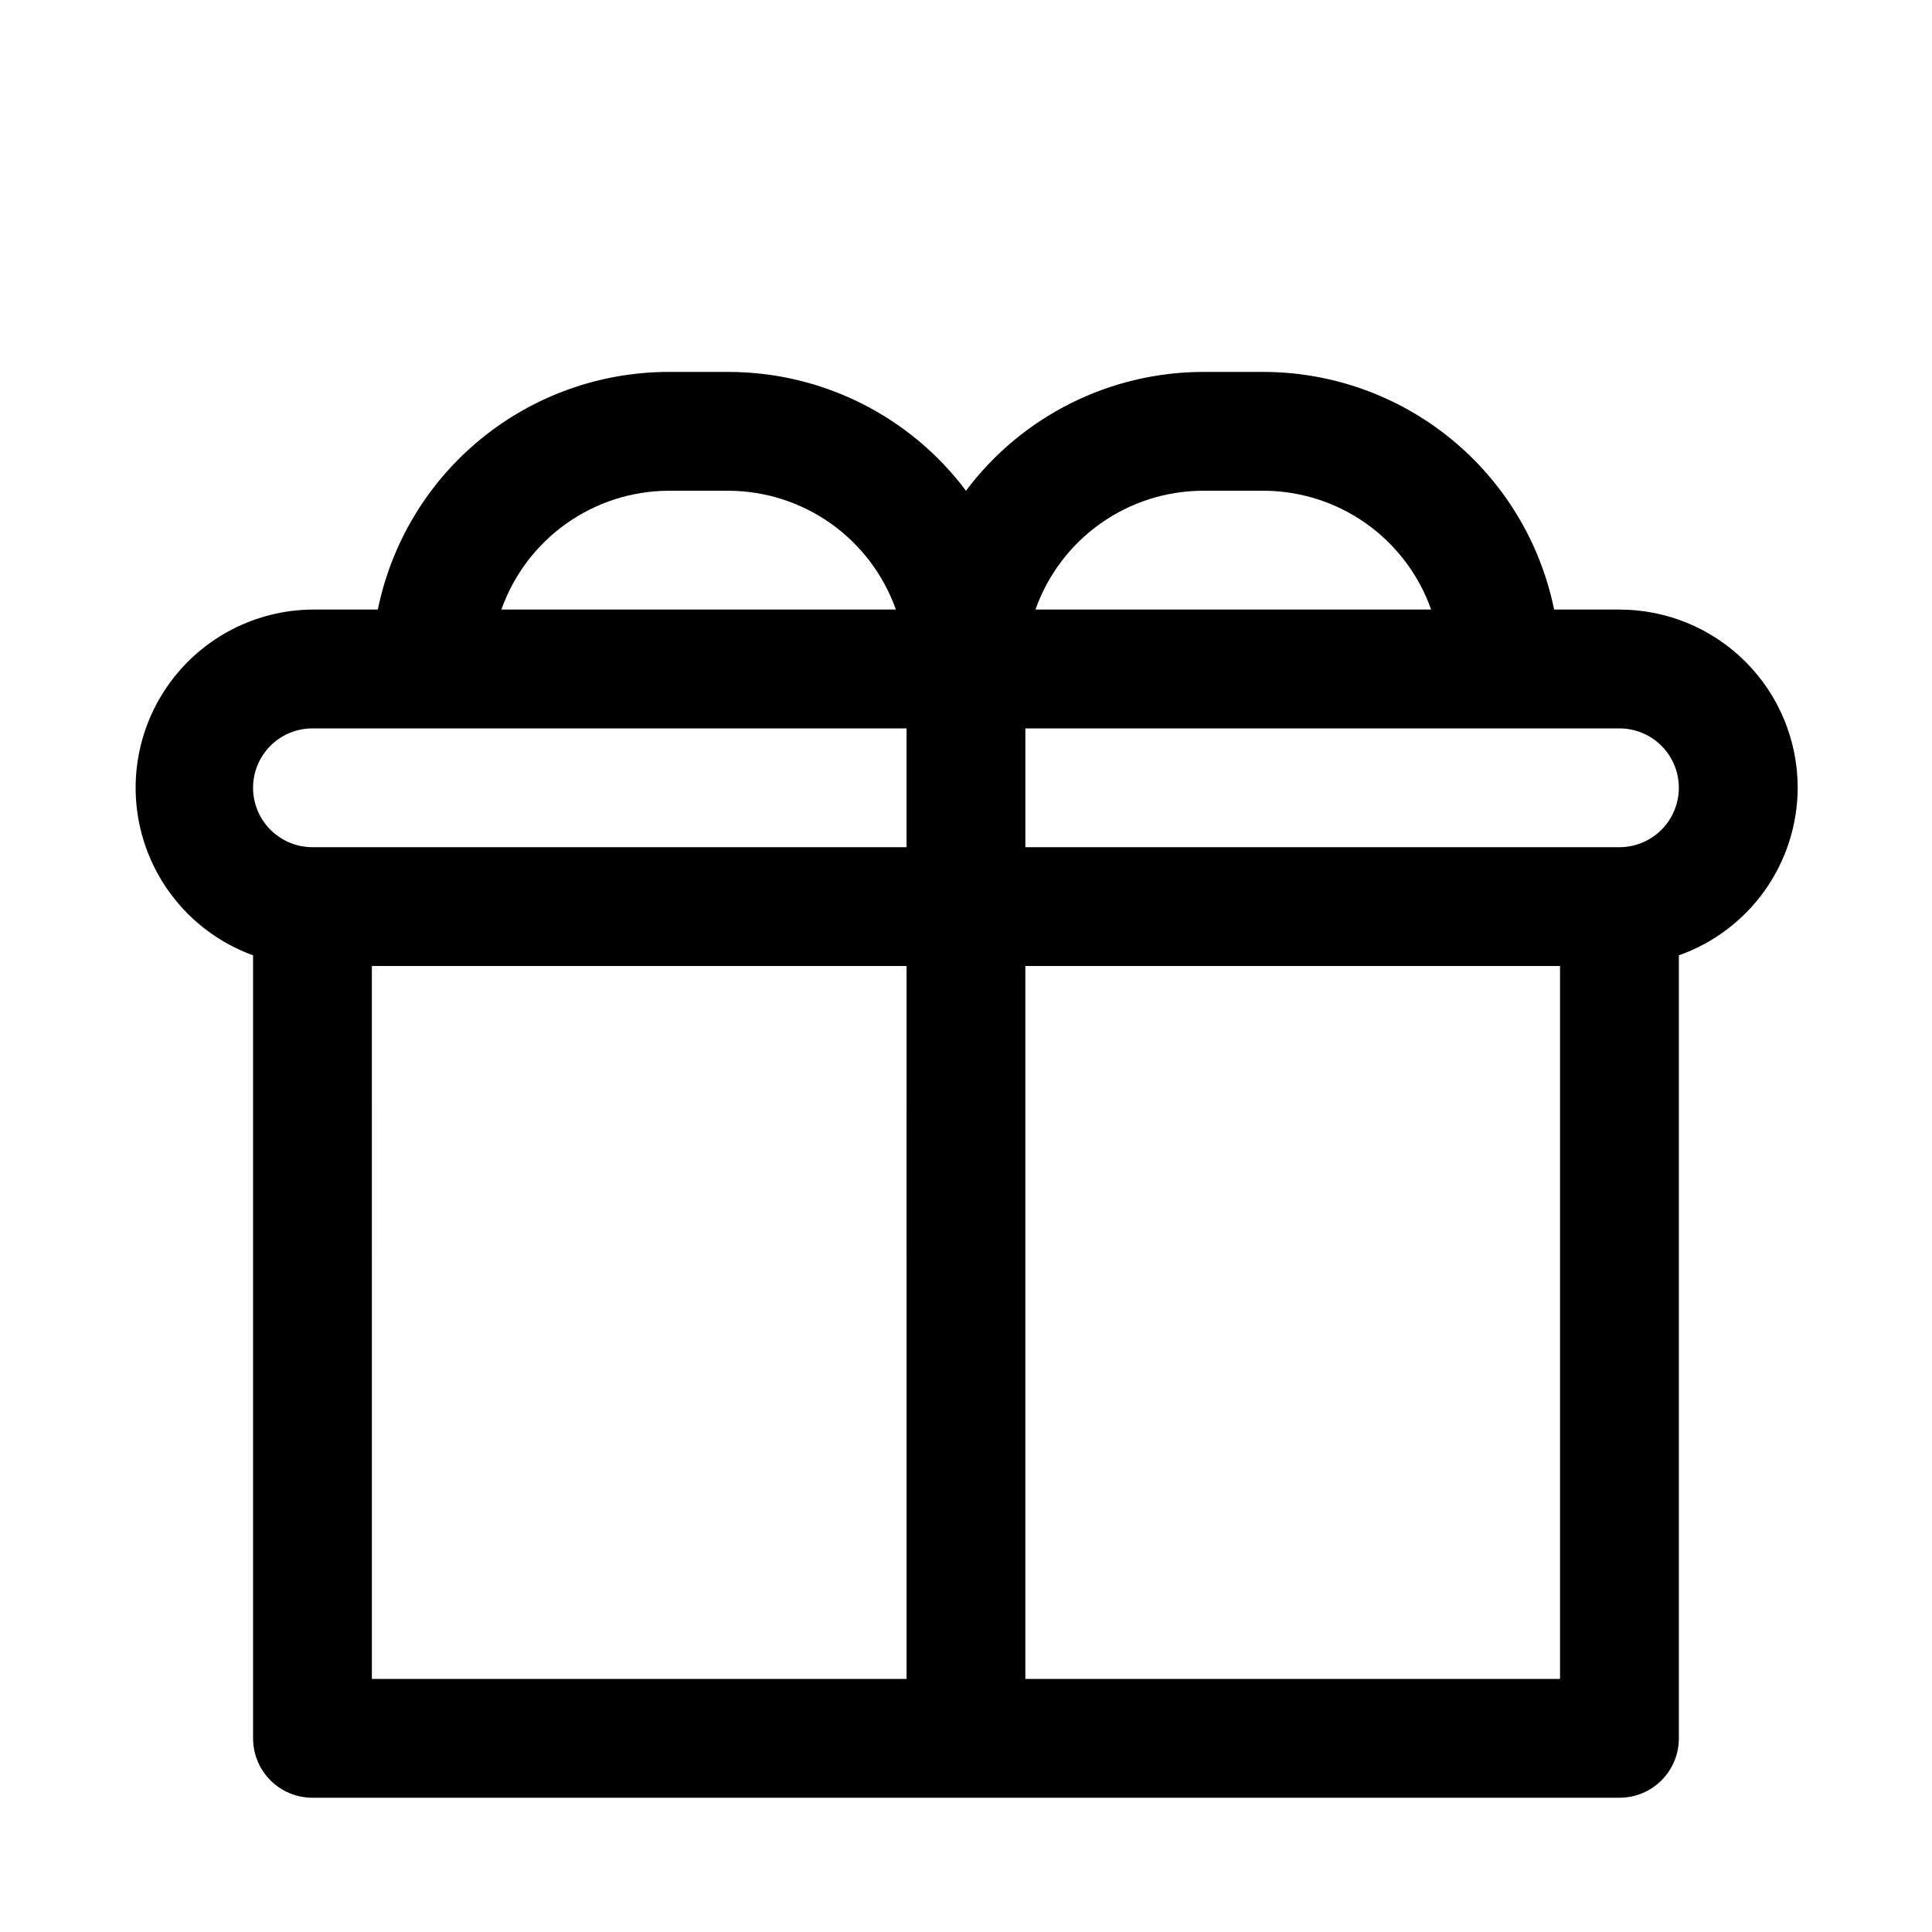 <?xml version="1.0" encoding="UTF-8"?>
<!-- Uploaded to: SVG Repo, www.svgrepo.com, Generator: SVG Repo Mixer Tools -->
<svg fill="#000000" width="800px" height="800px" version="1.1" viewBox="144 144 512 512" xmlns="http://www.w3.org/2000/svg">
 <path d="m620.41 352.77c0-12.527-4.977-24.539-13.832-33.398-8.859-8.855-20.871-13.832-33.398-13.832h-17.32c-3.629-17.781-13.289-33.762-27.348-45.238s-31.648-17.742-49.797-17.738h-15.742c-24.781 0-48.113 11.664-62.977 31.488-14.867-19.824-38.199-31.488-62.977-31.488h-15.746c-18.148-0.004-35.738 6.262-49.797 17.738-14.059 11.477-23.719 27.457-27.348 45.238h-17.32c-14.887 0.113-28.848 7.242-37.672 19.234-8.824 11.988-11.48 27.441-7.164 41.688 4.316 14.25 15.098 25.629 29.094 30.707v207.51c0 4.176 1.66 8.18 4.609 11.133 2.953 2.953 6.957 4.609 11.133 4.609h346.37c4.176 0 8.18-1.656 11.133-4.609 2.953-2.953 4.609-6.957 4.609-11.133v-207.51c9.188-3.246 17.148-9.258 22.785-17.207 5.637-7.949 8.676-17.445 8.703-27.191zm-157.44-78.719h15.742c9.773-0.008 19.305 3.019 27.285 8.66 7.981 5.641 14.012 13.613 17.27 22.828h-104.86c3.258-9.215 9.293-17.188 17.273-22.828 7.981-5.641 17.512-8.668 27.285-8.66zm-141.7 0h15.746c9.742 0.027 19.242 3.066 27.191 8.703 7.945 5.641 13.957 13.598 17.207 22.785h-104.54c3.25-9.188 9.258-17.145 17.207-22.785 7.949-5.637 17.449-8.676 27.191-8.703zm-94.465 62.977h157.44v31.488h-157.44c-5.625 0-10.82-3.004-13.633-7.875-2.812-4.871-2.812-10.871 0-15.742 2.812-4.871 8.008-7.871 13.633-7.871zm15.742 62.977h141.7l0.004 188.93h-141.7zm314.88 188.93h-141.7v-188.93h141.7zm15.742-220.42-157.44 0.004v-31.488h157.44c5.625 0 10.82 3 13.633 7.871 2.812 4.871 2.812 10.871 0 15.742-2.812 4.871-8.008 7.875-13.633 7.875z"/>
</svg>